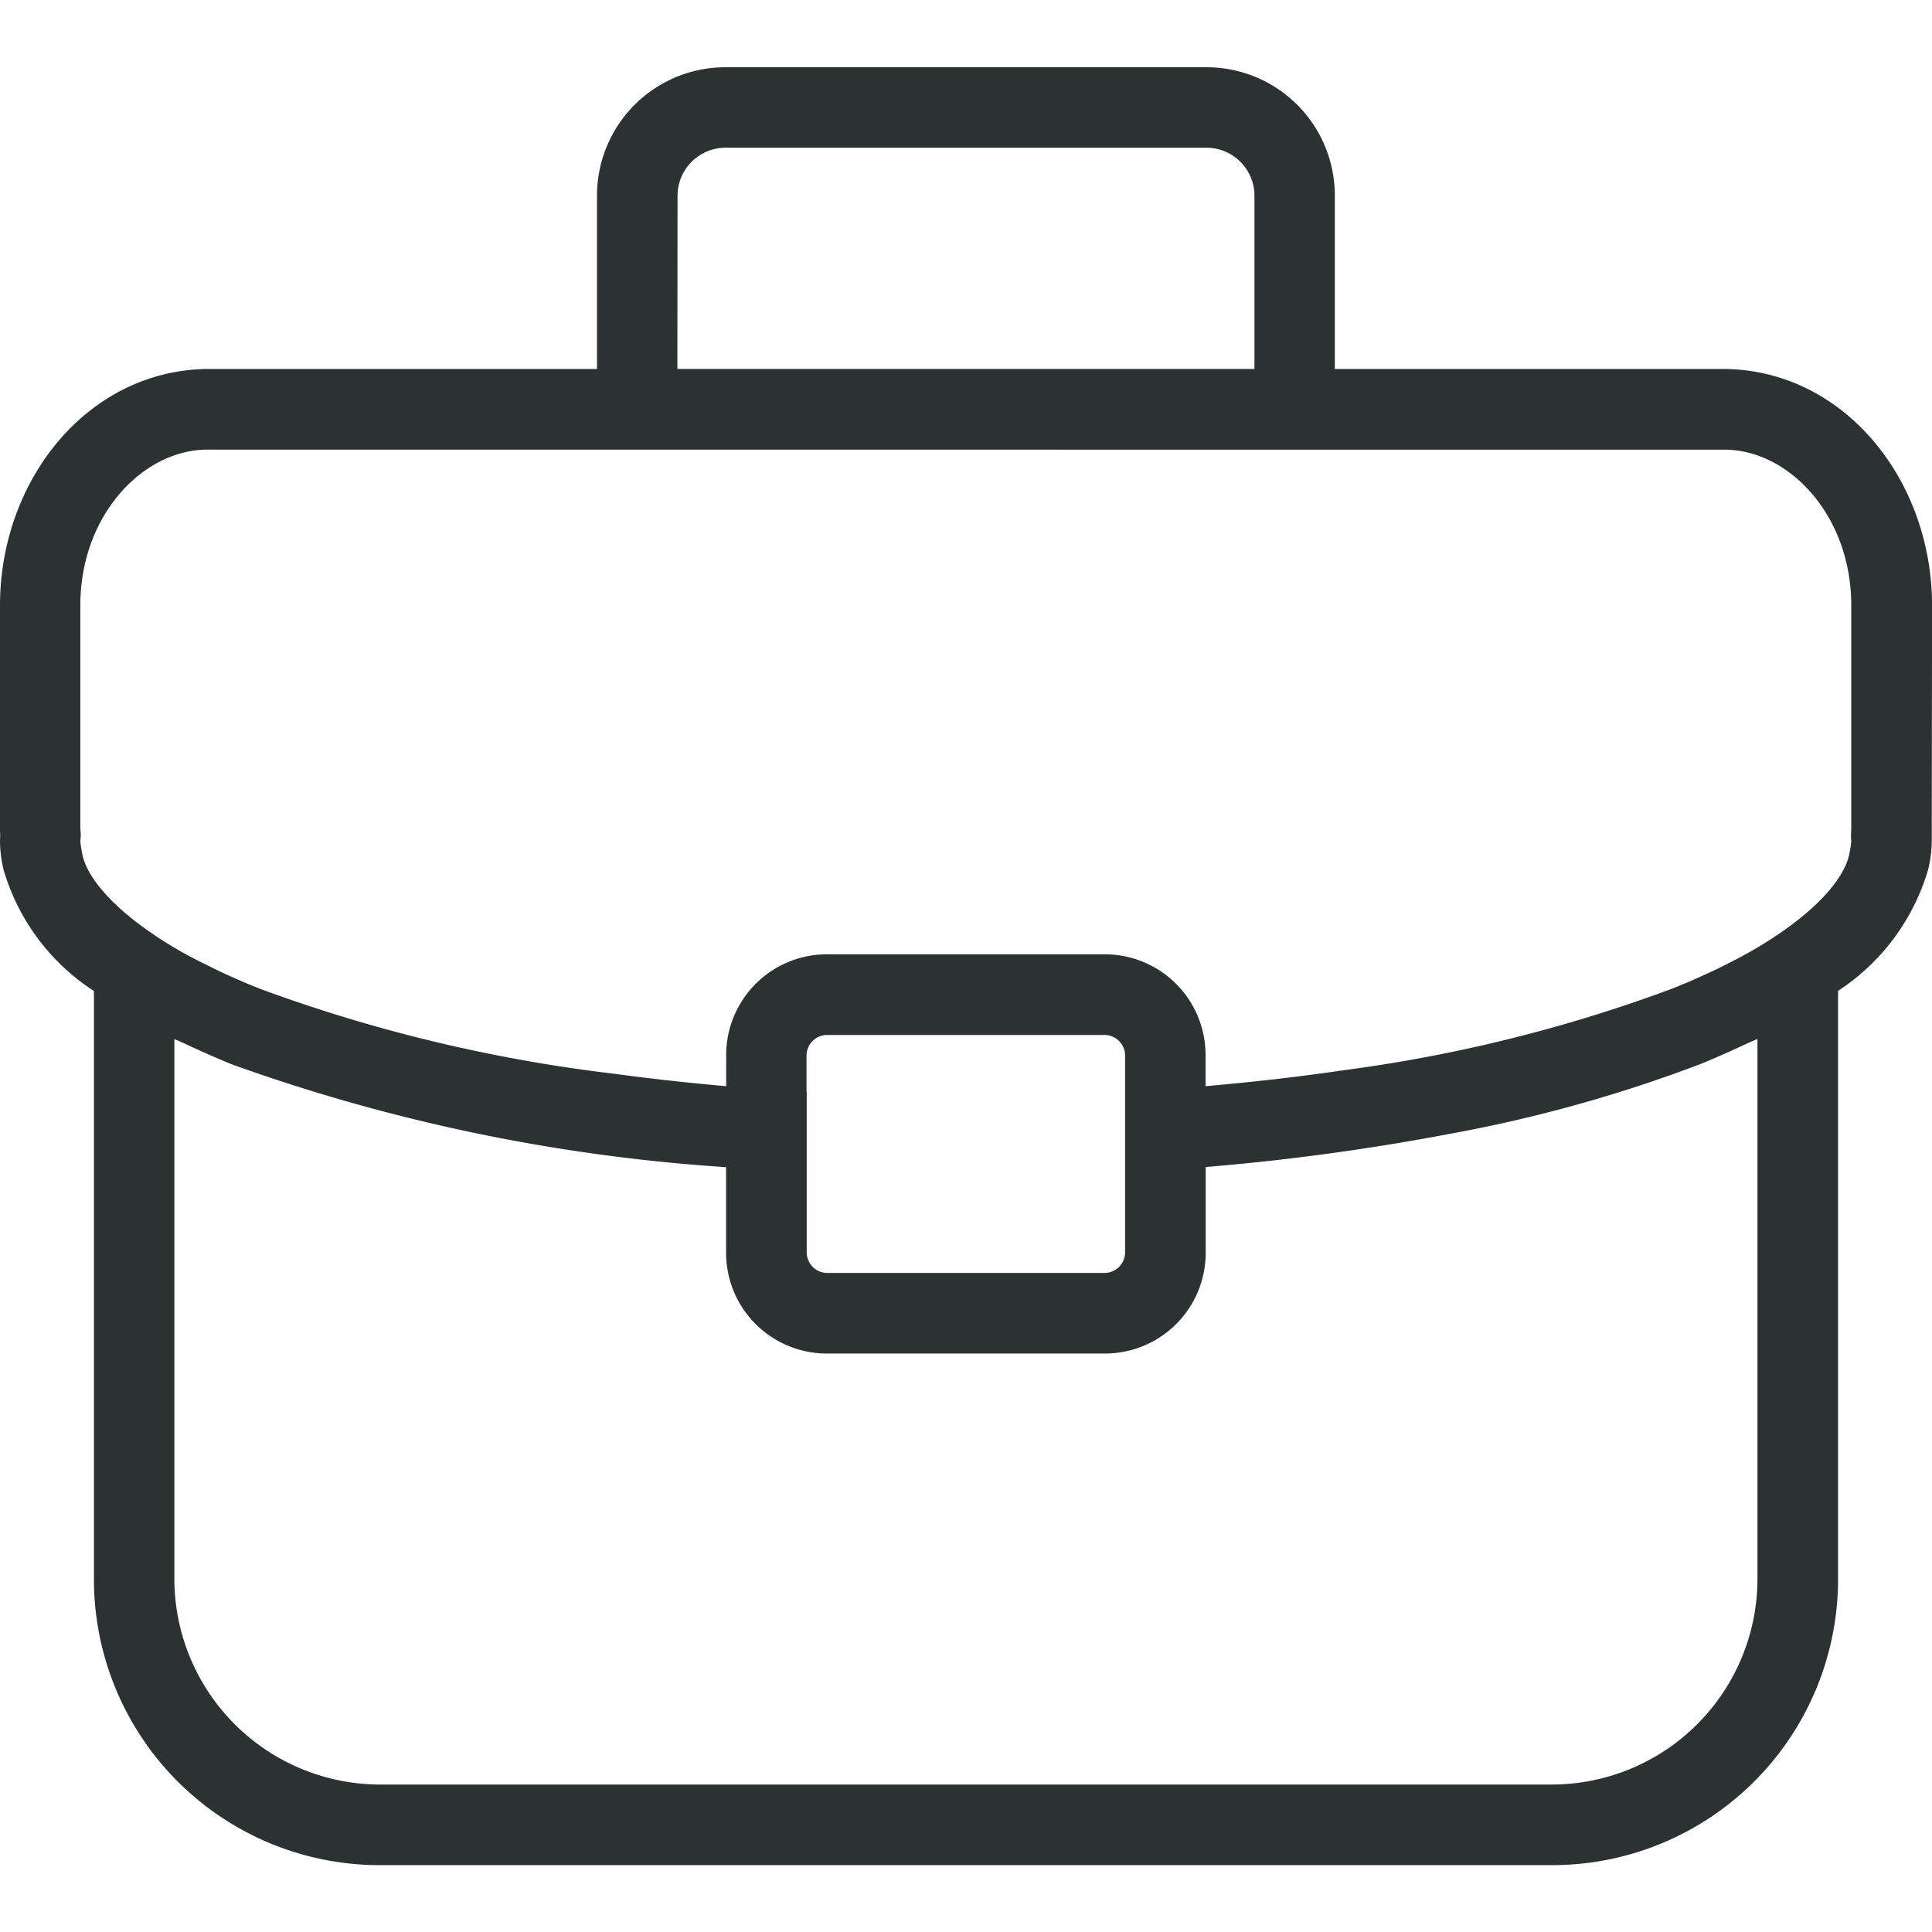 <?xml version="1.0" encoding="utf-8"?><!-- Скачано с сайта svg4.ru / Downloaded from svg4.ru -->
<svg width="800px" height="800px" viewBox="0 -2.01 57.856 57.856" xmlns="http://www.w3.org/2000/svg">
  <path id="suitcase_work" data-name="suitcase work" d="M986.8,360.974c-.007-3.76-2.637-7.035-6.218-7.073H968.915v-5.2a3.841,3.841,0,0,0-3.832-3.835H950.657a3.843,3.843,0,0,0-3.837,3.835v5.2H935.158c-3.584.038-6.211,3.313-6.216,7.073v6.763a1.665,1.665,0,0,1,0,.258,3.836,3.836,0,0,0,.106.9,6.505,6.505,0,0,0,2.707,3.634v17.641a8.558,8.558,0,0,0,8.536,8.536h35.156a8.563,8.563,0,0,0,8.538-8.536V372.524a6.53,6.53,0,0,0,2.7-3.641,3.729,3.729,0,0,0,.106-.888c0-.055,0-.1,0-.135s0-.076,0-.123ZM949.232,348.7a1.438,1.438,0,0,1,1.425-1.424h14.426a1.438,1.438,0,0,1,1.425,1.424v5.2H949.227Zm32.339,25.267v16.2a6.163,6.163,0,0,1-6.124,6.125H940.291a6.167,6.167,0,0,1-6.127-6.125v-16.2c.082.041.186.078.27.119.466.22.949.434,1.458.642a54.109,54.109,0,0,0,14.793,3.076v2.569a3.018,3.018,0,0,0,3.012,3.012h8.339a3.016,3.016,0,0,0,3.012-3.012V377.8a70.2,70.2,0,0,0,7.307-.993,42.571,42.571,0,0,0,7.489-2.083h0c.515-.21,1-.427,1.469-.648C981.4,374.039,981.489,374,981.571,373.964Zm-28.476,1.587v-1.108a.617.617,0,0,1,.6-.6h8.339a.617.617,0,0,1,.6.6v1.108h0v4.818a.62.62,0,0,1-.6.6H953.7a.619.619,0,0,1-.6-.6v-4.818Zm27.485-19.236c1.929,0,3.8,1.965,3.8,4.659V367.7a1.3,1.3,0,0,0-.007.161,1.387,1.387,0,0,0,.007.176,2.162,2.162,0,0,1-.047.326c-.124.827-1.153,1.956-3.012,3.008-.134.076-.274.151-.415.223s-.276.143-.424.215c-.176.088-.361.174-.551.259-.309.141-.63.28-.977.414a45.067,45.067,0,0,1-9.778,2.42c-1.32.194-2.7.352-4.132.477v-.935a3.016,3.016,0,0,0-3.012-3.014H953.7a3.017,3.017,0,0,0-3.012,3.014v.935q-1.74-.153-3.375-.375a46.383,46.383,0,0,1-10.533-2.522c-.351-.135-.679-.279-1-.422-.174-.079-.338-.158-.5-.238s-.328-.16-.485-.242c-.129-.068-.253-.133-.375-.2-1.865-1.055-2.9-2.186-3.024-3.009a2.913,2.913,0,0,1-.048-.322c0-.024.006-.067.011-.129l0-.064,0-.062c-.005-.059-.009-.1-.011-.126l0-6.693c0-2.694,1.875-4.657,3.806-4.659Z" transform="translate(-928.942 -344.862)" fill="#2c3233"/>
</svg>